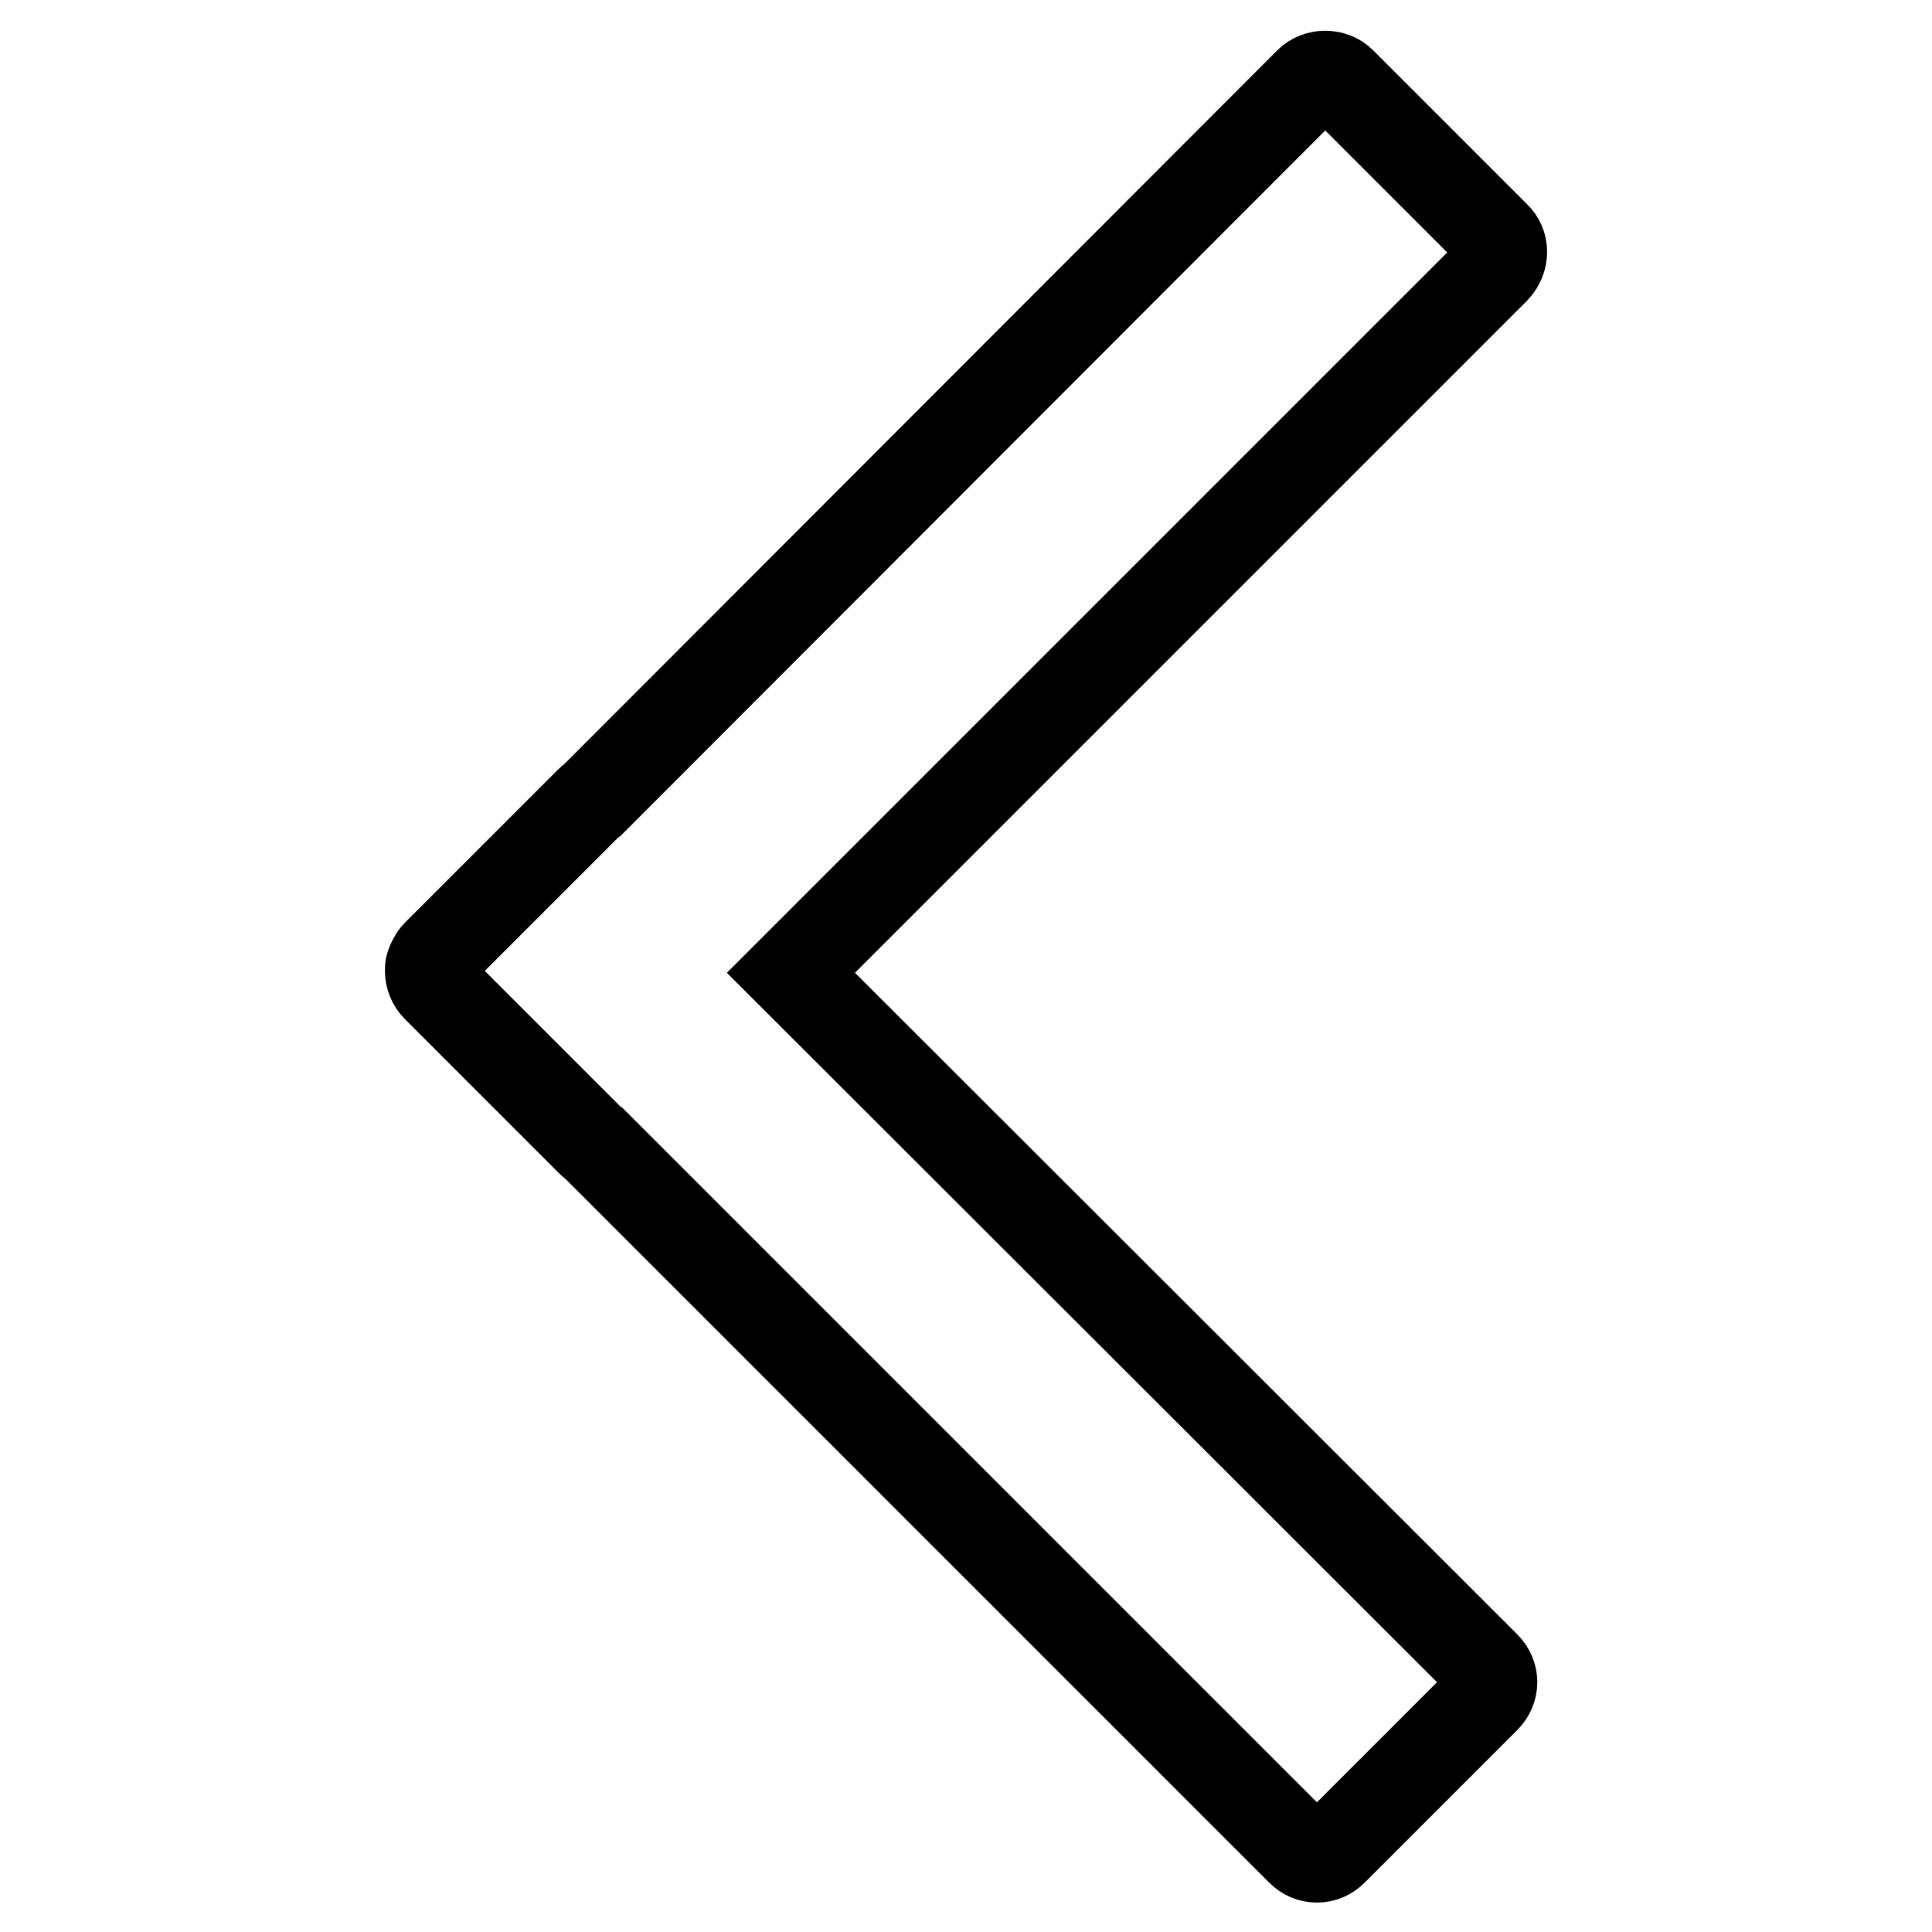 <?xml version="1.0" encoding="utf-8"?>
<!-- Svg Vector Icons : http://www.onlinewebfonts.com/icon -->
<!DOCTYPE svg PUBLIC "-//W3C//DTD SVG 1.1//EN" "http://www.w3.org/Graphics/SVG/1.1/DTD/svg11.dtd">
<svg version="1.1" xmlns="http://www.w3.org/2000/svg" xmlns:xlink="http://www.w3.org/1999/xlink" x="0px" y="0px" viewBox="0 0 256 256" enable-background="new 0 0 256 256" xml:space="preserve">
<g><g><path stroke-width="12" fill-opacity="0" stroke="#000000"  d="M198.1,31.3l-20.4-20.4c-1.1-1.1-3.1-1.1-4.2,0l-94.9,95c-0.2,0.1-0.3,0.2-0.5,0.4l-20.2,20.2c-0.4,0.4-0.6,0.9-0.8,1.4c-0.1,0.2-0.1,0.5-0.1,0.7c0,0.8,0.3,1.6,0.9,2.2l20.4,20.4c0.1,0.1,0.3,0.3,0.5,0.4l93.6,93.6c0.6,0.6,1.3,0.9,2.1,0.9s1.5-0.3,2.1-0.9l20.2-20.2c1.2-1.2,1.2-3,0-4.2l-92-91.9l93.3-93.3C199.3,34.3,199.3,32.4,198.1,31.3z"/></g></g>
</svg>
